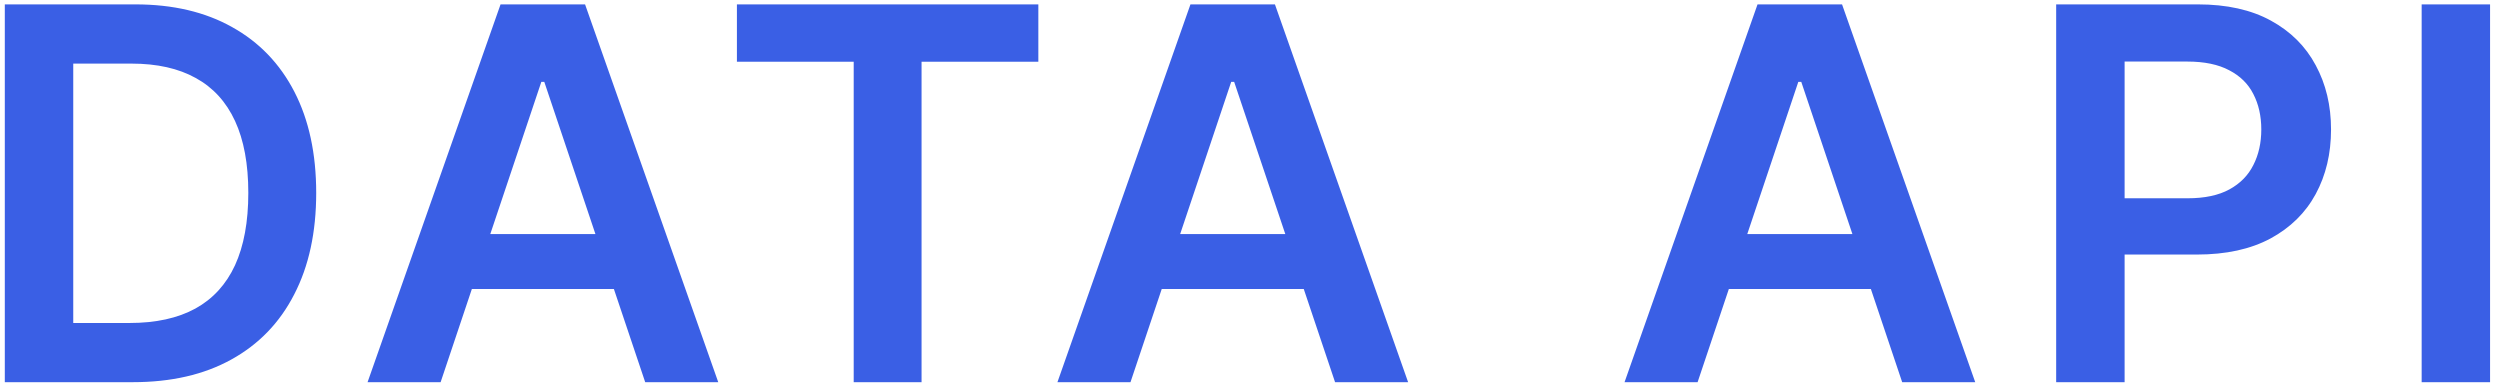 <svg width="77" height="12" viewBox="0 0 77 12" fill="none" xmlns="http://www.w3.org/2000/svg">
<path d="M4.091 11.771H0.148V0.135H4.17C5.326 0.135 6.318 0.368 7.148 0.834C7.981 1.296 8.621 1.961 9.068 2.828C9.515 3.696 9.739 4.734 9.739 5.942C9.739 7.154 9.513 8.196 9.062 9.067C8.616 9.938 7.97 10.607 7.125 11.073C6.284 11.539 5.273 11.771 4.091 11.771ZM2.256 9.948H3.989C4.799 9.948 5.475 9.8 6.017 9.504C6.559 9.205 6.966 8.76 7.239 8.169C7.511 7.575 7.648 6.832 7.648 5.942C7.648 5.052 7.511 4.313 7.239 3.726C6.966 3.135 6.562 2.694 6.028 2.402C5.498 2.107 4.839 1.959 4.051 1.959H2.256V9.948ZM13.571 11.771H11.321L15.417 0.135H18.02L22.122 11.771H19.872L16.764 2.521H16.673L13.571 11.771ZM13.645 7.209H19.781V8.902H13.645V7.209ZM22.697 1.902V0.135H31.981V1.902H28.384V11.771H26.294V1.902H22.697ZM34.819 11.771H32.569L36.666 0.135H39.268L43.37 11.771H41.12L38.012 2.521H37.921L34.819 11.771ZM34.893 7.209H41.029V8.902H34.893V7.209ZM52.286 11.771H50.036L54.132 0.135H56.735L60.837 11.771H58.587L55.479 2.521H55.388L52.286 11.771ZM52.36 7.209H58.496V8.902H52.36V7.209ZM63.33 11.771V0.135H67.693C68.587 0.135 69.337 0.302 69.943 0.635C70.553 0.968 71.013 1.427 71.324 2.01C71.638 2.59 71.796 3.249 71.796 3.987C71.796 4.734 71.638 5.396 71.324 5.976C71.01 6.556 70.546 7.012 69.932 7.345C69.318 7.675 68.563 7.84 67.665 7.84H64.773V6.107H67.381C67.903 6.107 68.332 6.016 68.665 5.834C68.998 5.652 69.244 5.402 69.403 5.084C69.566 4.766 69.648 4.4 69.648 3.987C69.648 3.575 69.566 3.211 69.403 2.896C69.244 2.582 68.996 2.338 68.659 2.164C68.326 1.986 67.896 1.896 67.369 1.896H65.438V11.771H63.33ZM76.694 0.135V11.771H74.587V0.135H76.694Z" fill="#3A5FE5"/>
</svg>
